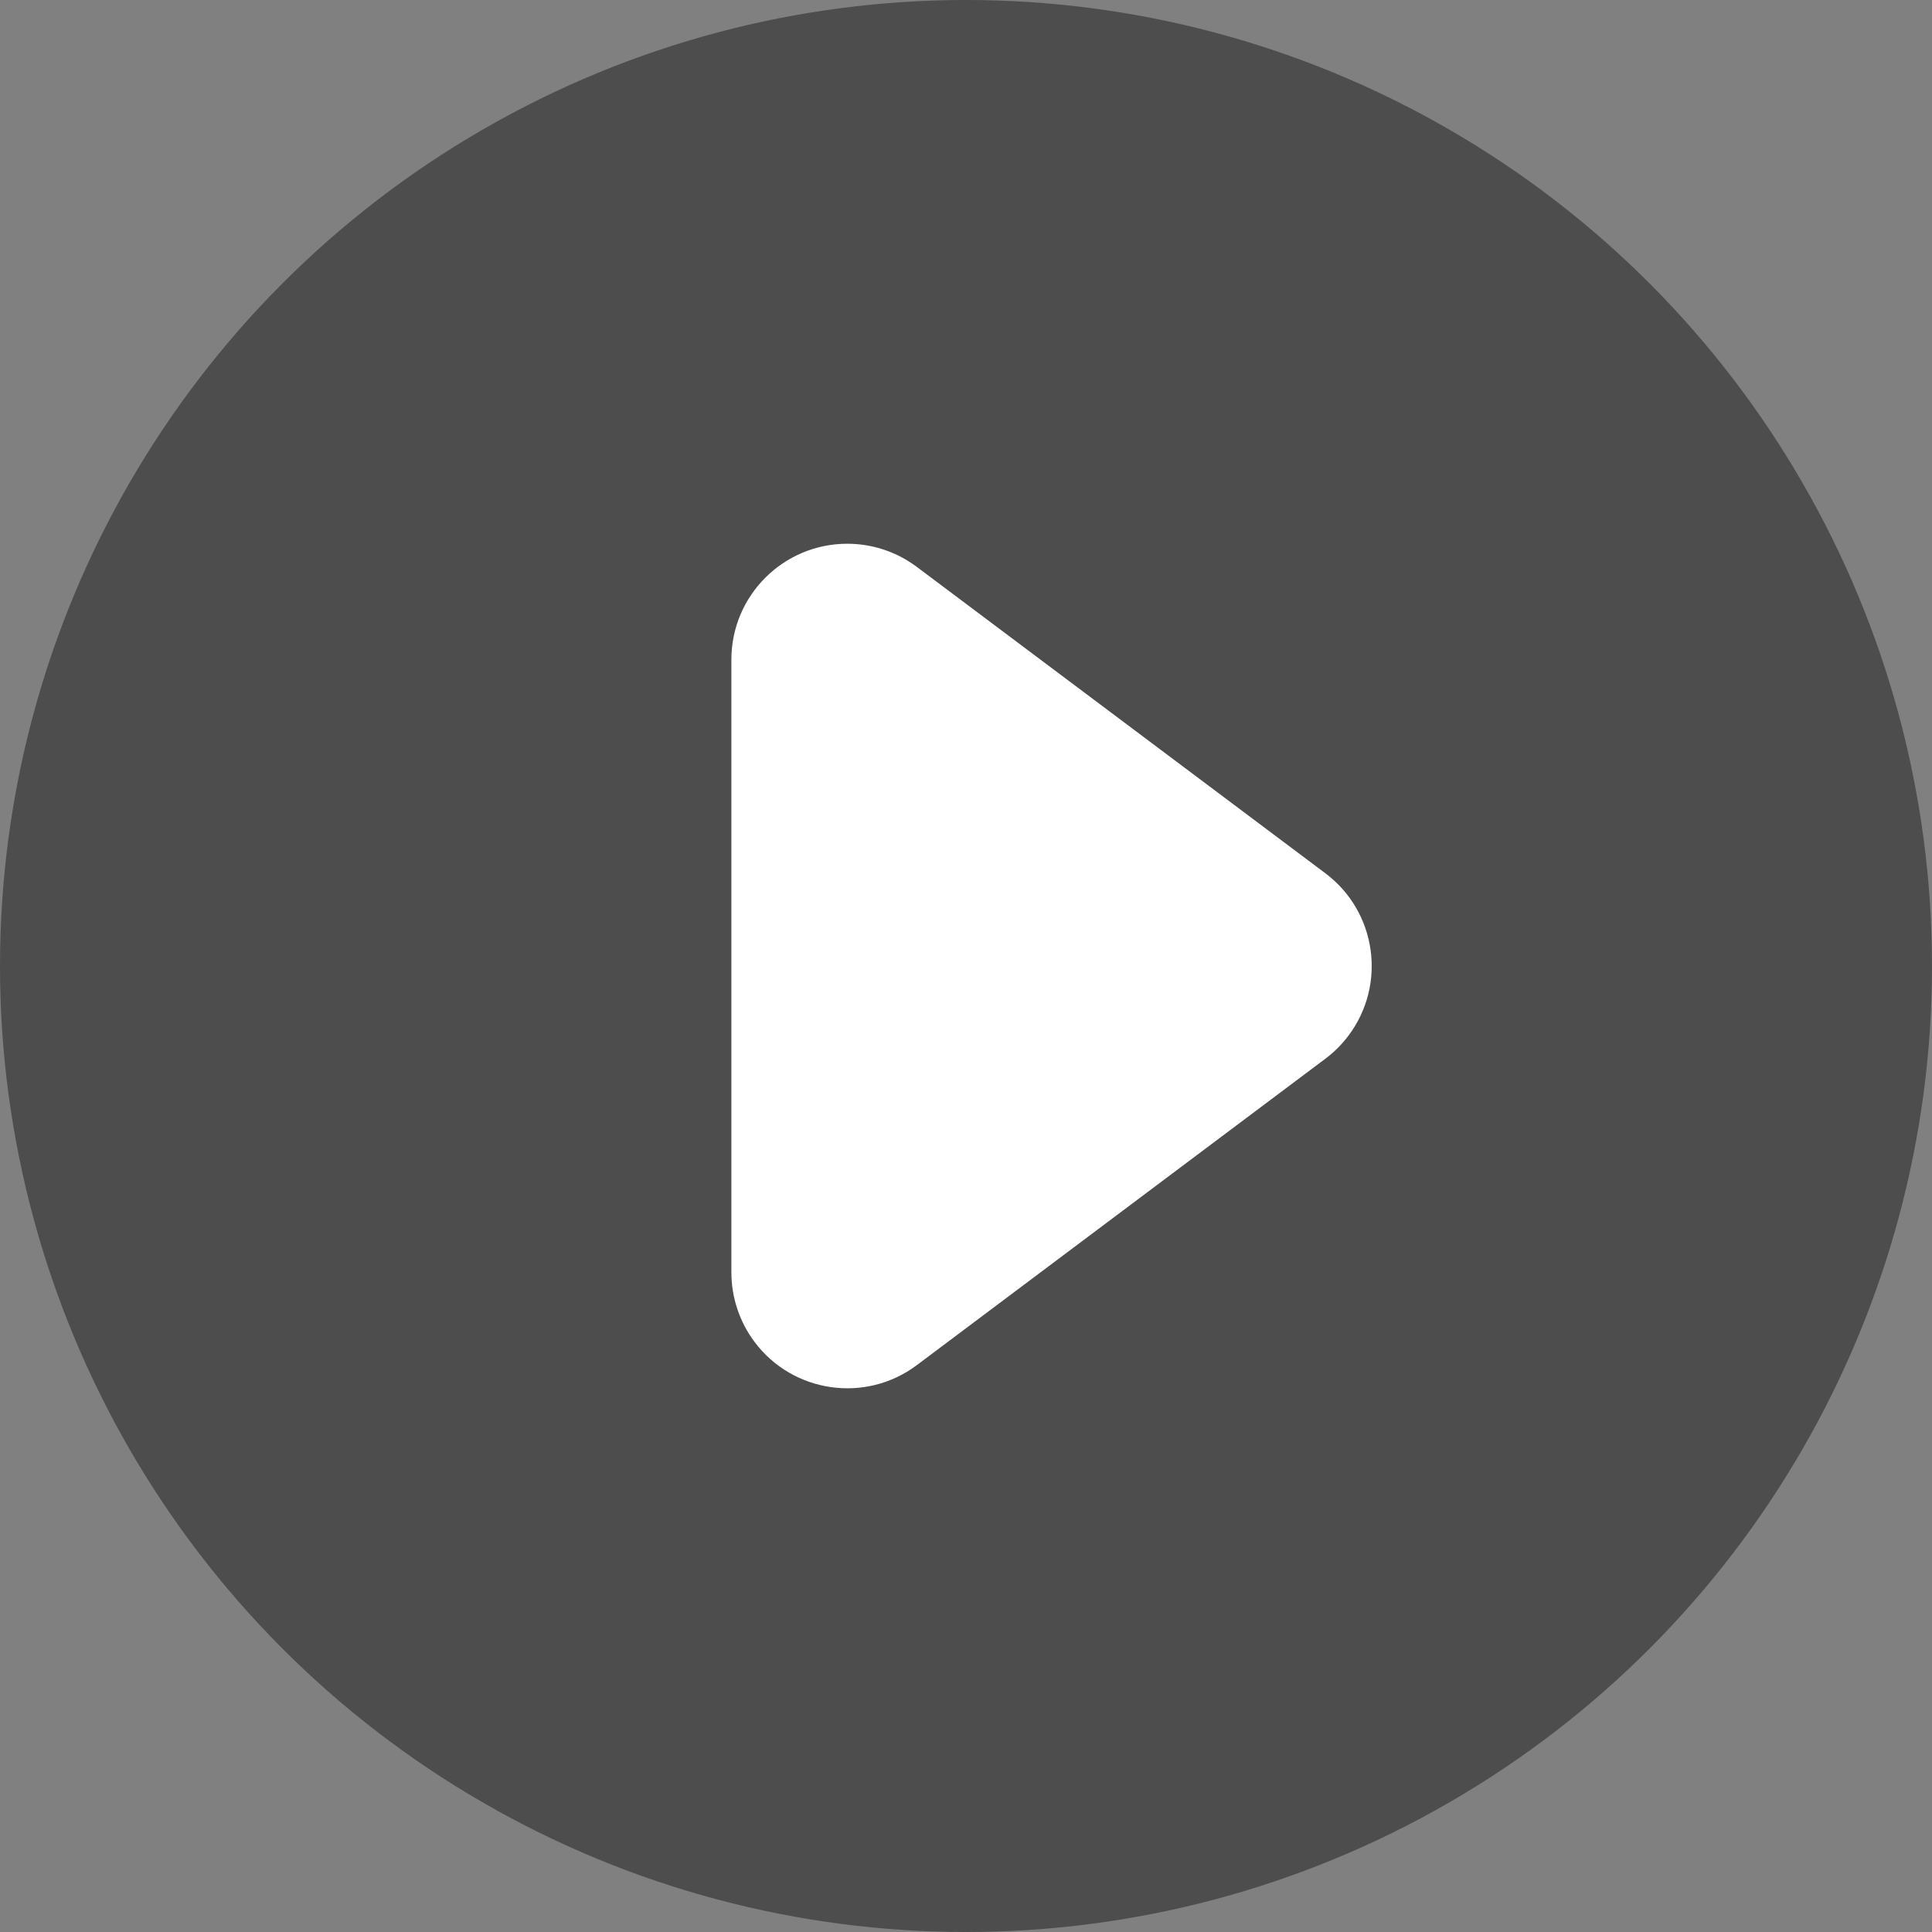 <?xml version="1.0" encoding="UTF-8"?>
<svg width="50px" height="50px" viewBox="0 0 50 50" version="1.1" xmlns="http://www.w3.org/2000/svg" xmlns:xlink="http://www.w3.org/1999/xlink">
    <rect x="0" y="0" width="50" height="50" fill="#808080" stroke="none"/>
    <title>编组 4</title>
    <g id="方案一" stroke="none" stroke-width="1" fill="none" fill-rule="evenodd">
        <g id="业务范围详情" transform="translate(-569, -1162)">
            <g id="编组-3" transform="translate(270, 1009)">
                <g id="编组-4" transform="translate(299, 153)">
                    <circle id="椭圆形" fill-opacity="0.4" fill="#000000" cx="25" cy="25" r="25"></circle>
                    <path d="M30.614,18.914 L38.543,29.486 C39.537,30.811 39.268,32.692 37.943,33.686 C37.424,34.075 36.792,34.286 36.143,34.286 L20.286,34.286 C18.629,34.286 17.286,32.943 17.286,31.286 C17.286,30.637 17.496,30.005 17.886,29.486 L25.814,18.914 C26.808,17.589 28.689,17.32 30.014,18.314 C30.242,18.485 30.444,18.687 30.614,18.914 Z" id="三角形" fill="#FFFFFF" transform="translate(28.214, 25) rotate(-270) translate(-28.214, -25) "></path>
                </g>
            </g>
        </g>
    </g>
</svg>